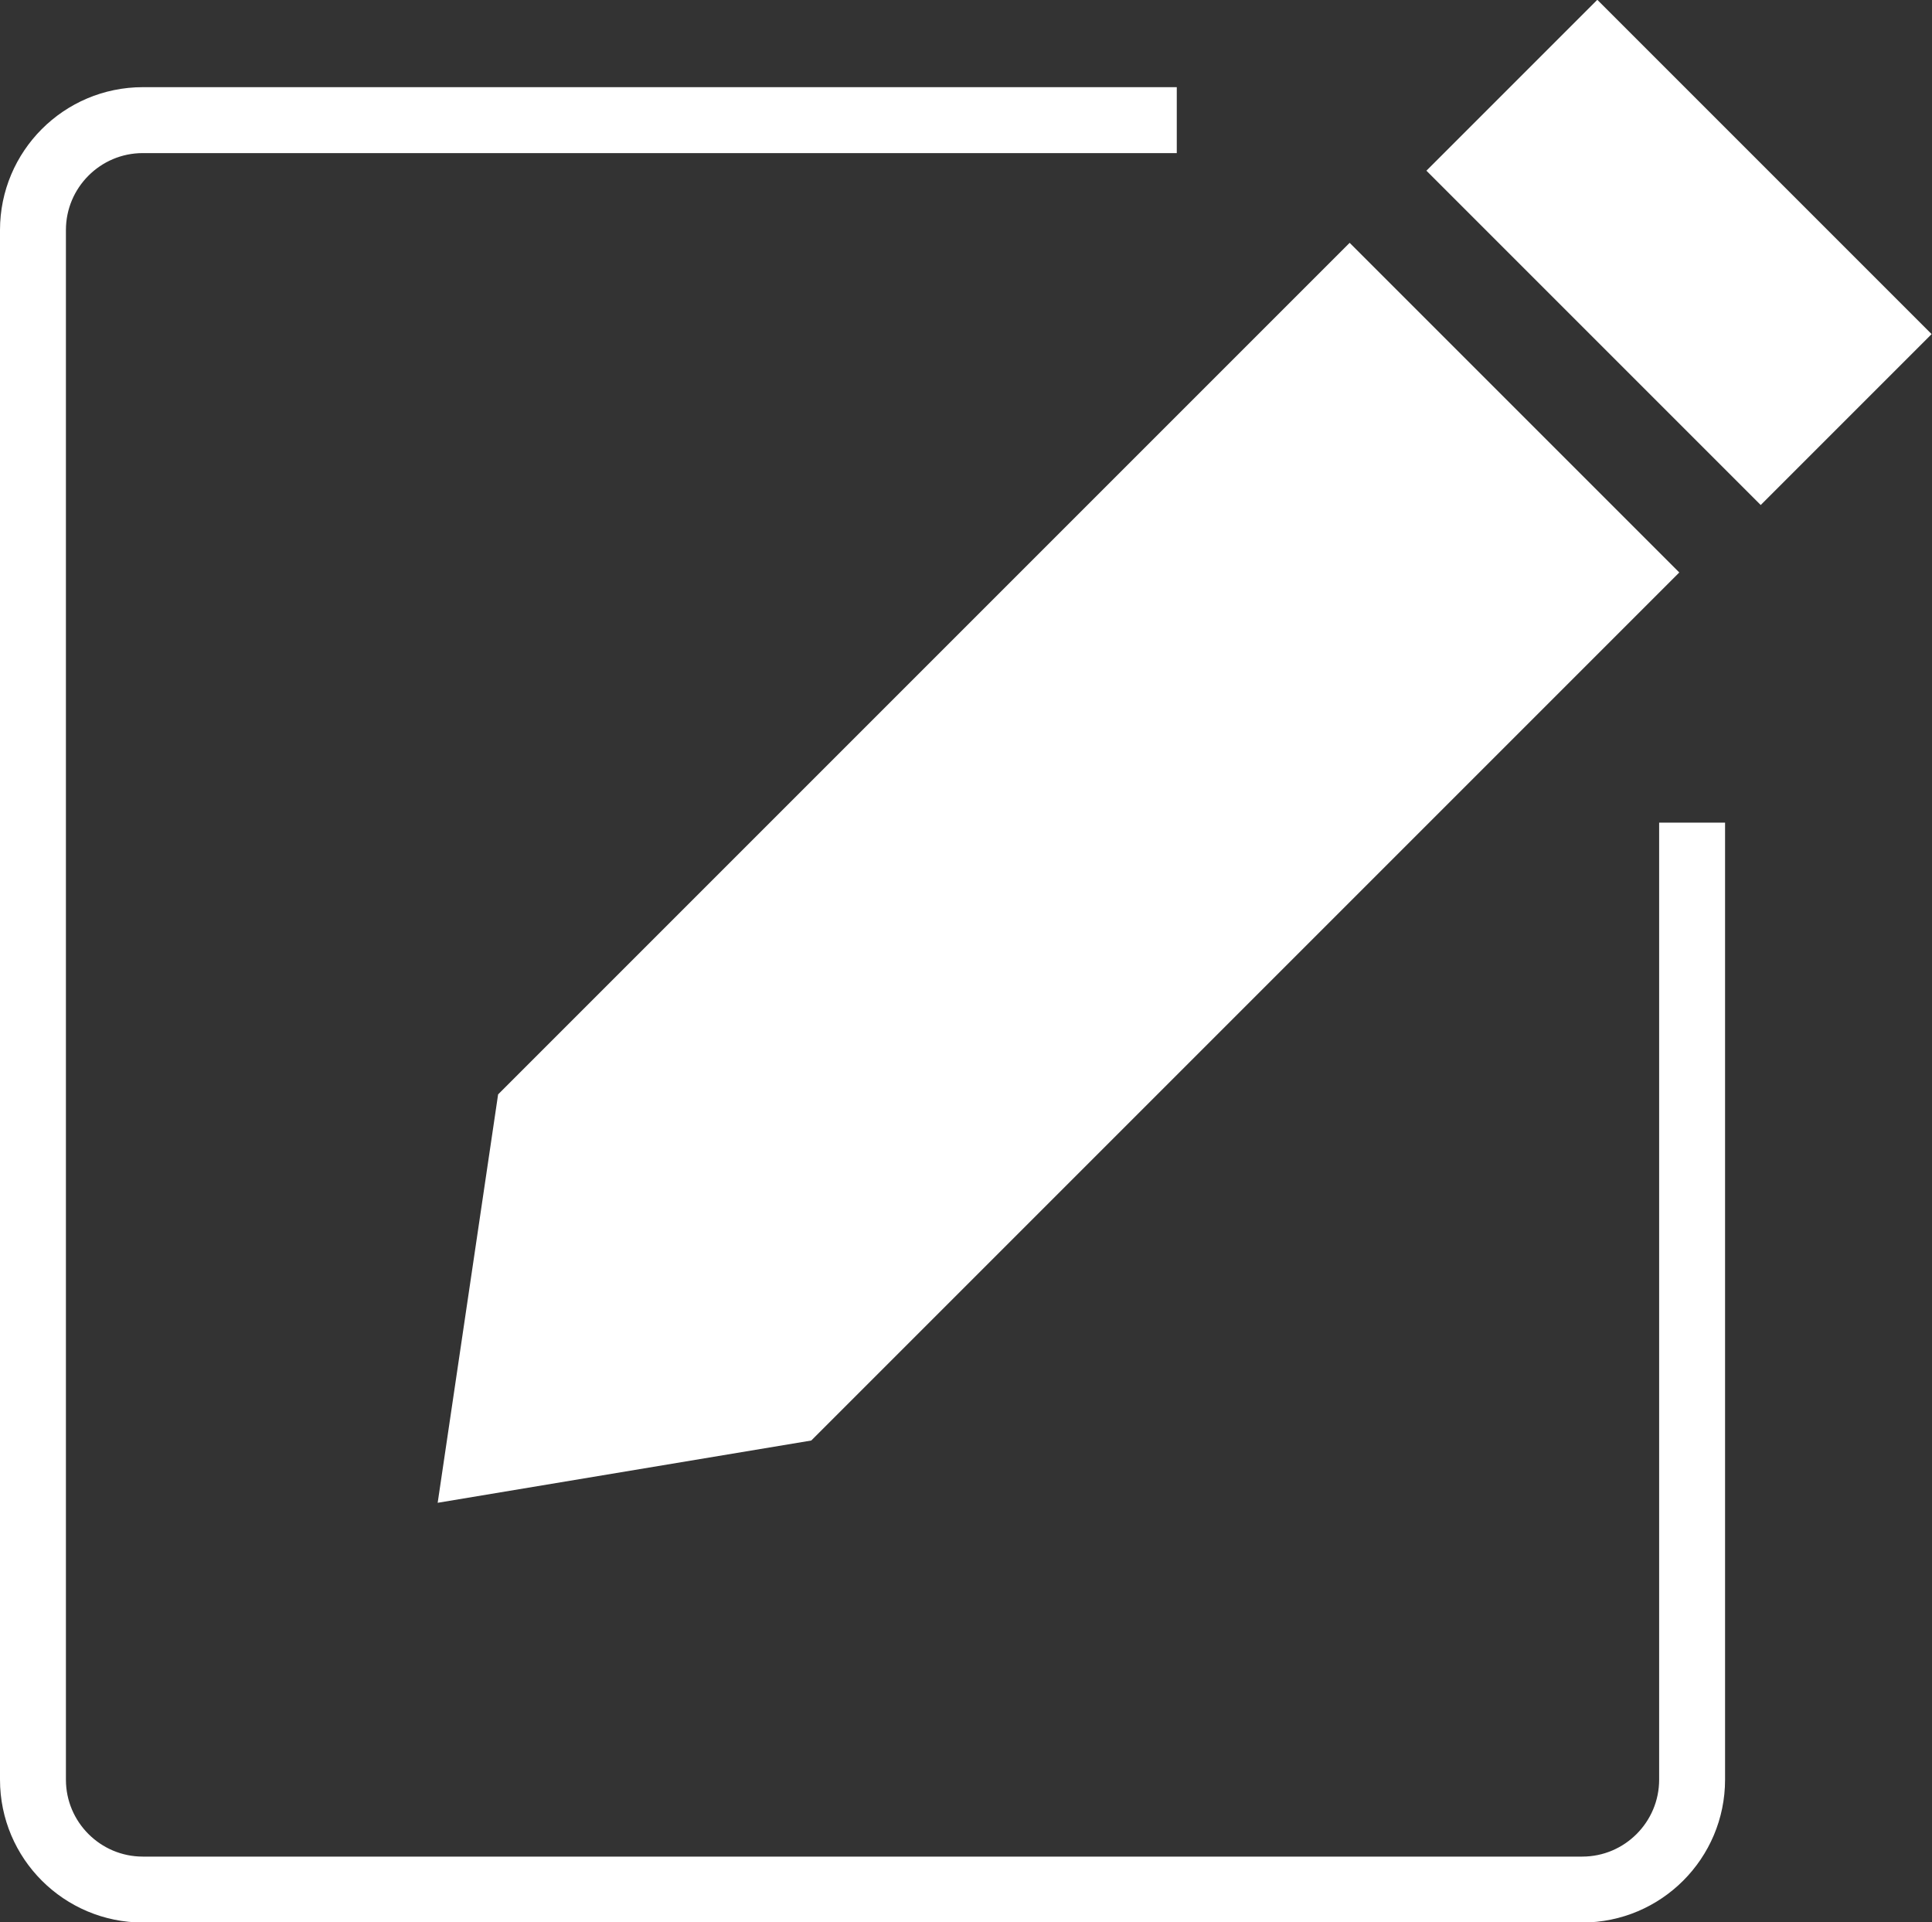 <?xml version="1.0" encoding="utf-8"?>
<!-- Generator: Adobe Illustrator 22.1.0, SVG Export Plug-In . SVG Version: 6.00 Build 0)  -->
<svg version="1.1" id="Layer_1" xmlns="http://www.w3.org/2000/svg" xmlns:xlink="http://www.w3.org/1999/xlink" x="0px" y="0px"
	 viewBox="0 0 527.5 524.8" style="enable-background:new 0 0 527.5 524.8;" xml:space="preserve">
<rect x="0" y="0" width="527.5" height="524.8" fill="#333333" stroke="none"/>
<style type="text/css">
	.st0{fill:none;stroke:#FFFFFF;stroke-width:18;stroke-miterlimit:10;}
	.st1{fill:#FFFFFF;}
	.st2{display:none;}
	.st3{display:inline;fill:none;stroke:#000000;stroke-width:18;stroke-miterlimit:10;}
	.st4{display:inline;}
</style>
<g>
	<path class="st0" d="M462,224.6v261.3c0,16.5-13.4,30-30,30H39c-16.5,0-30-13.4-30-30V62.8c0-16.5,13.4-30,30-30h282.3"/>
	<polygon class="st1" points="368.5,66.3 136,298.8 119.5,410.3 221.5,393.3 458.5,156.3 	"/>
	
		<rect x="393.9" y="36" transform="matrix(0.707 0.707 -0.707 0.707 183.084 -303.994)" class="st1" width="129.1" height="66"/>
</g>
<g class="st2">
	<path class="st3" d="M-474,224.6v261.3c0,16.5-13.4,30-30,30H-897c-16.5,0-30-13.4-30-30V62.8c0-16.5,13.4-30,30-30h282.3"/>
	<polygon class="st4" points="-567.5,66.3 -800,298.8 -816.5,410.3 -714.5,393.3 -477.5,156.3 	"/>
	
		<rect x="-542.1" y="36" transform="matrix(0.707 0.707 -0.707 0.707 -91.064 357.858)" class="st4" width="129.1" height="66"/>
</g>
</svg>
